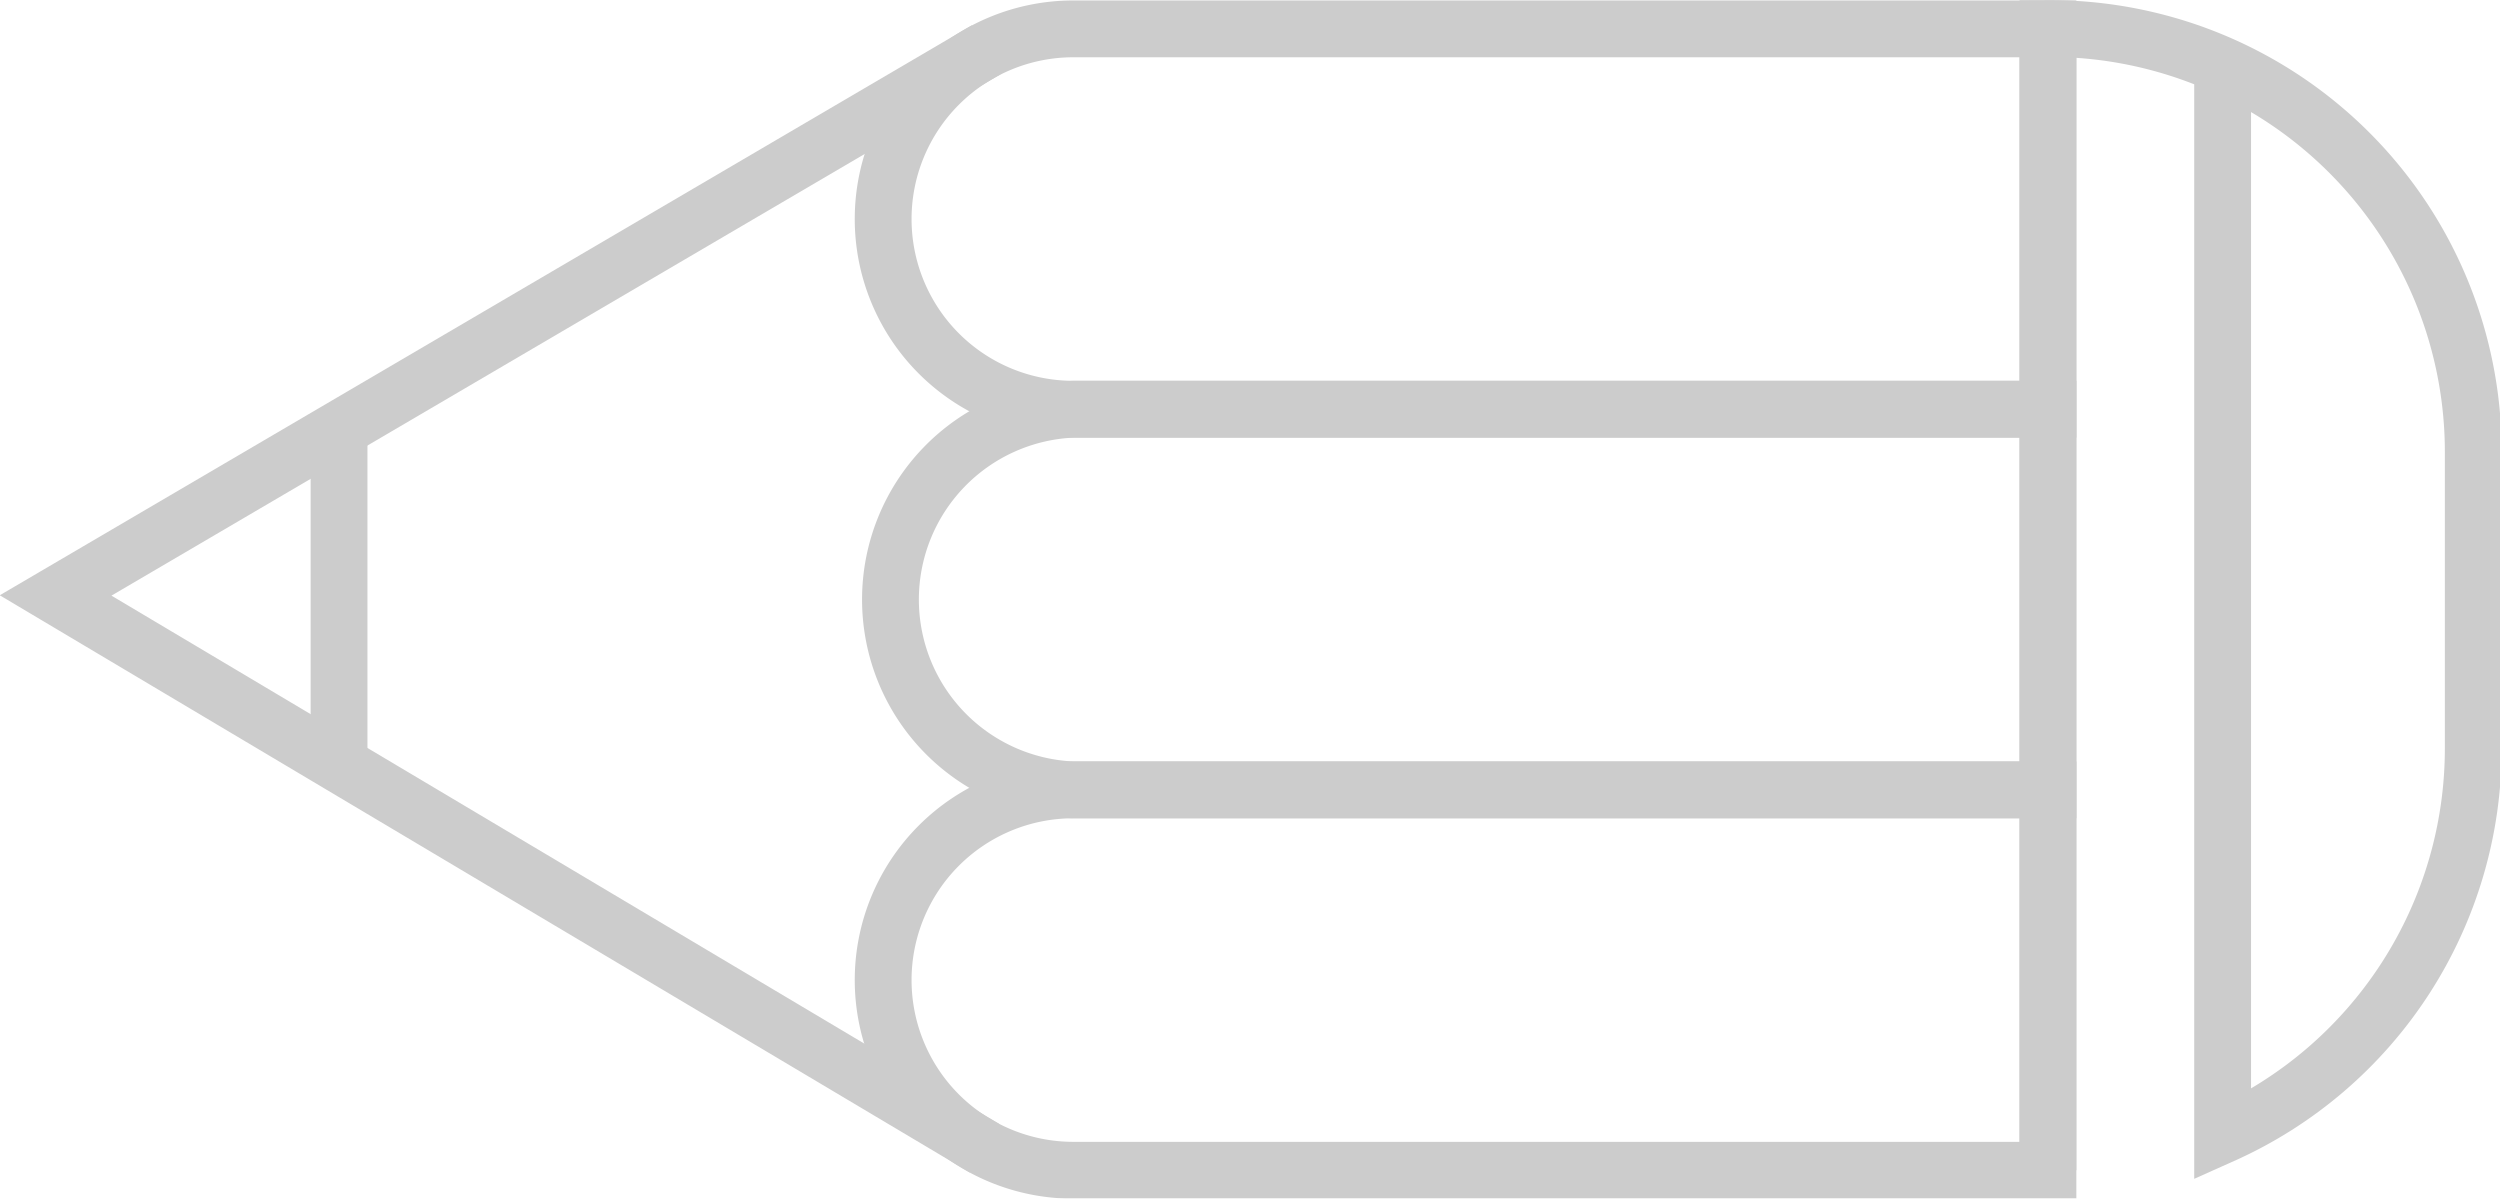 <svg xmlns="http://www.w3.org/2000/svg" xmlns:xlink="http://www.w3.org/1999/xlink" viewBox="0 0 82.29 39.45"><defs><style>.cls-1,.cls-4{fill:none;}.cls-2{opacity:0.2;}.cls-3{clip-path:url(#clip-path);}.cls-4{stroke:#000;stroke-miterlimit:10;stroke-width:1.87px;}</style><clipPath id="clip-path" transform="translate(0 -29.25)"><rect class="cls-1" y="29.25" width="82.3" height="39.45"/></clipPath></defs><title>pencil_left</title><g id="Layer_2" data-name="Layer 2"><g id="Layer_1-2" data-name="Layer 1"><g class="cls-2"><g class="cls-3"><path class="cls-4" d="M67.41,67.77h0V30.19a13.94,13.94,0,0,1,14,14v9.68a13.94,13.94,0,0,1-8.25,12.74V31.26" transform="translate(0 -29.25)"/><path class="cls-4" d="M35.33,55.25a6.26,6.26,0,0,0,0,12.52H67.41V55.25Z" transform="translate(0 -29.25)"/><path class="cls-4" d="M35.33,42.72a6.27,6.27,0,0,0,0,12.53H67.41V42.72Z" transform="translate(0 -29.25)"/><path class="cls-4" d="M35.33,30.2a6.26,6.26,0,0,0,0,12.52H67.41V30.2Z" transform="translate(0 -29.25)"/><polyline class="cls-4" points="32.46 1.64 1.83 19.6 32.4 37.79"/><line class="cls-4" x1="11.16" y1="25.15" x2="11.16" y2="14.13"/></g></g></g></g></svg>